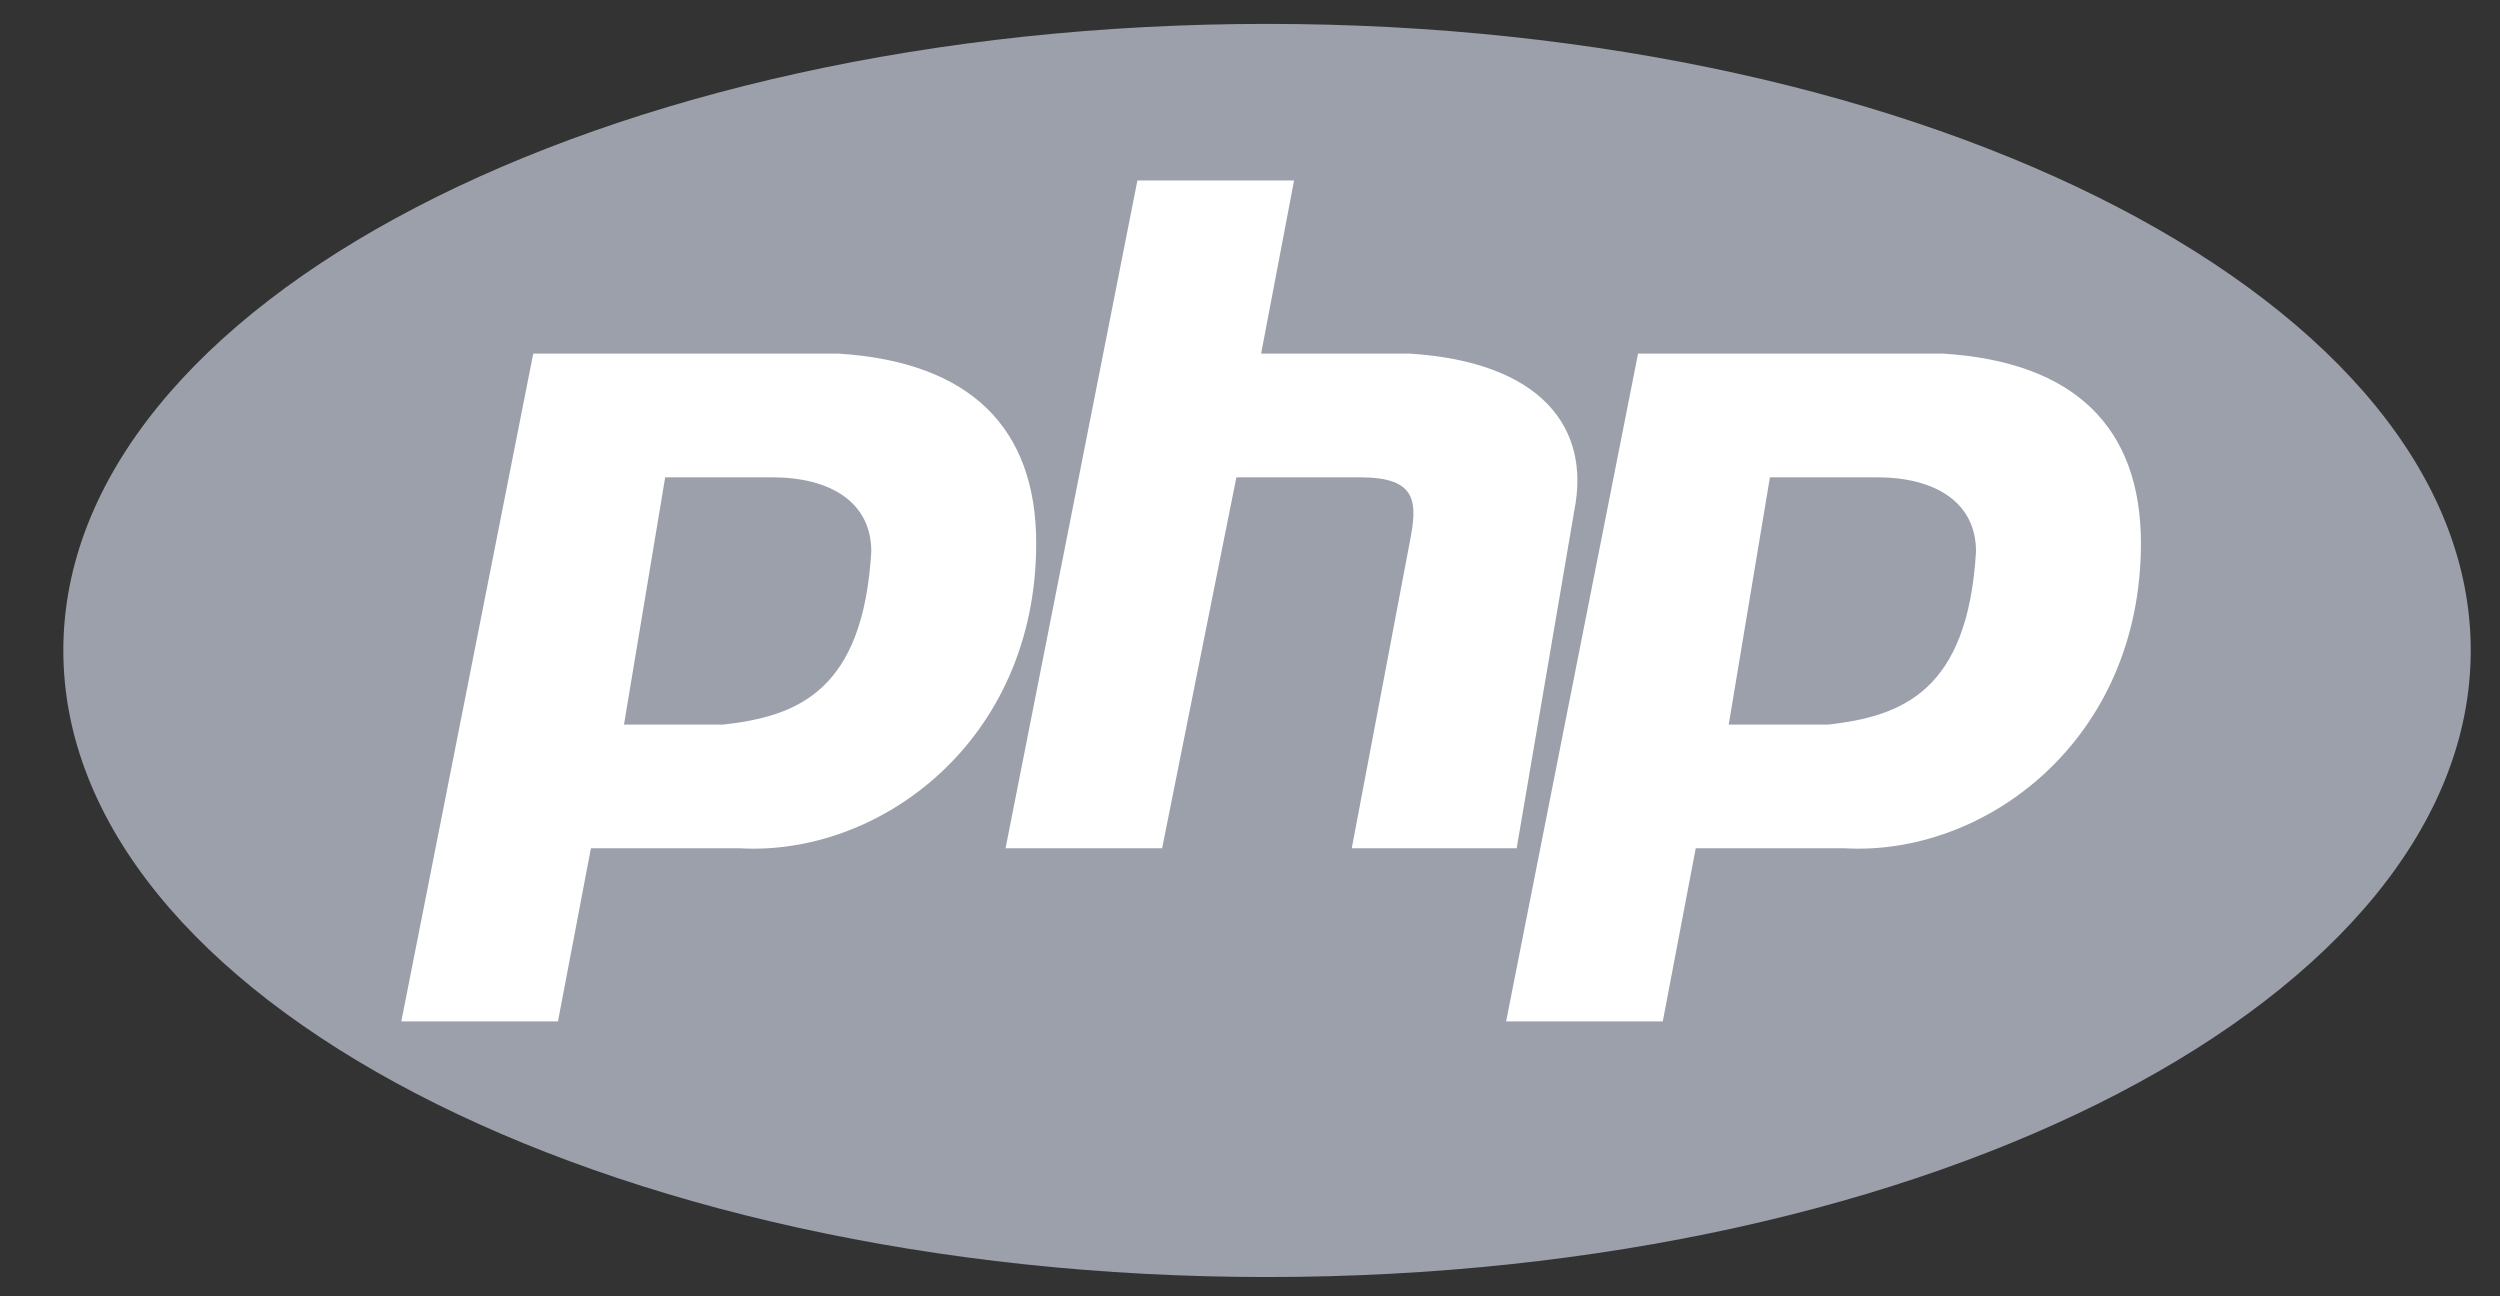 <svg xmlns="http://www.w3.org/2000/svg" fill="none" viewBox="0 0 27 14" height="14" width="27">
<rect x="0" y="0" width="27" height="14" fill="#333333" stroke="none"/>
<g>
<path fill="#9BA0AA" d="M13.684 13.792C20.863 13.792 26.684 10.762 26.684 7.025C26.684 3.288 20.863 0.258 13.684 0.258C6.504 0.258 0.684 3.288 0.684 7.025C0.684 10.762 6.504 13.792 13.684 13.792Z"></path>
<path fill="white" d="M4.334 11.031L5.759 3.819H9.054C10.478 3.908 11.191 4.62 11.191 5.867C11.191 8.004 9.499 9.251 7.985 9.161H6.382L6.026 11.031H4.334ZM6.739 7.826L7.184 5.155H8.341C8.965 5.155 9.41 5.422 9.41 5.956C9.321 7.47 8.608 7.737 7.807 7.826H6.739H6.739ZM10.86 9.161L12.284 1.949H13.976L13.62 3.819H15.223C16.647 3.908 17.181 4.62 17.003 5.511L16.38 9.161H14.599L15.223 5.867C15.312 5.422 15.312 5.155 14.688 5.155H13.353L12.551 9.161H10.86ZM16.266 11.031L17.691 3.819H20.985C22.41 3.908 23.122 4.62 23.122 5.867C23.122 8.004 21.43 9.251 19.917 9.161H18.314L17.958 11.031H16.266ZM18.67 7.826L19.115 5.155H20.273C20.896 5.155 21.341 5.422 21.341 5.956C21.252 7.47 20.54 7.737 19.739 7.826H18.67H18.67Z" clip-rule="evenodd" fill-rule="evenodd"></path>
</g>
<defs>
<clipPath id="clip0">
<rect transform="translate(0.684 0.258)" fill="white" height="13.614" width="26"></rect>
</clipPath>
</defs>
</svg>
